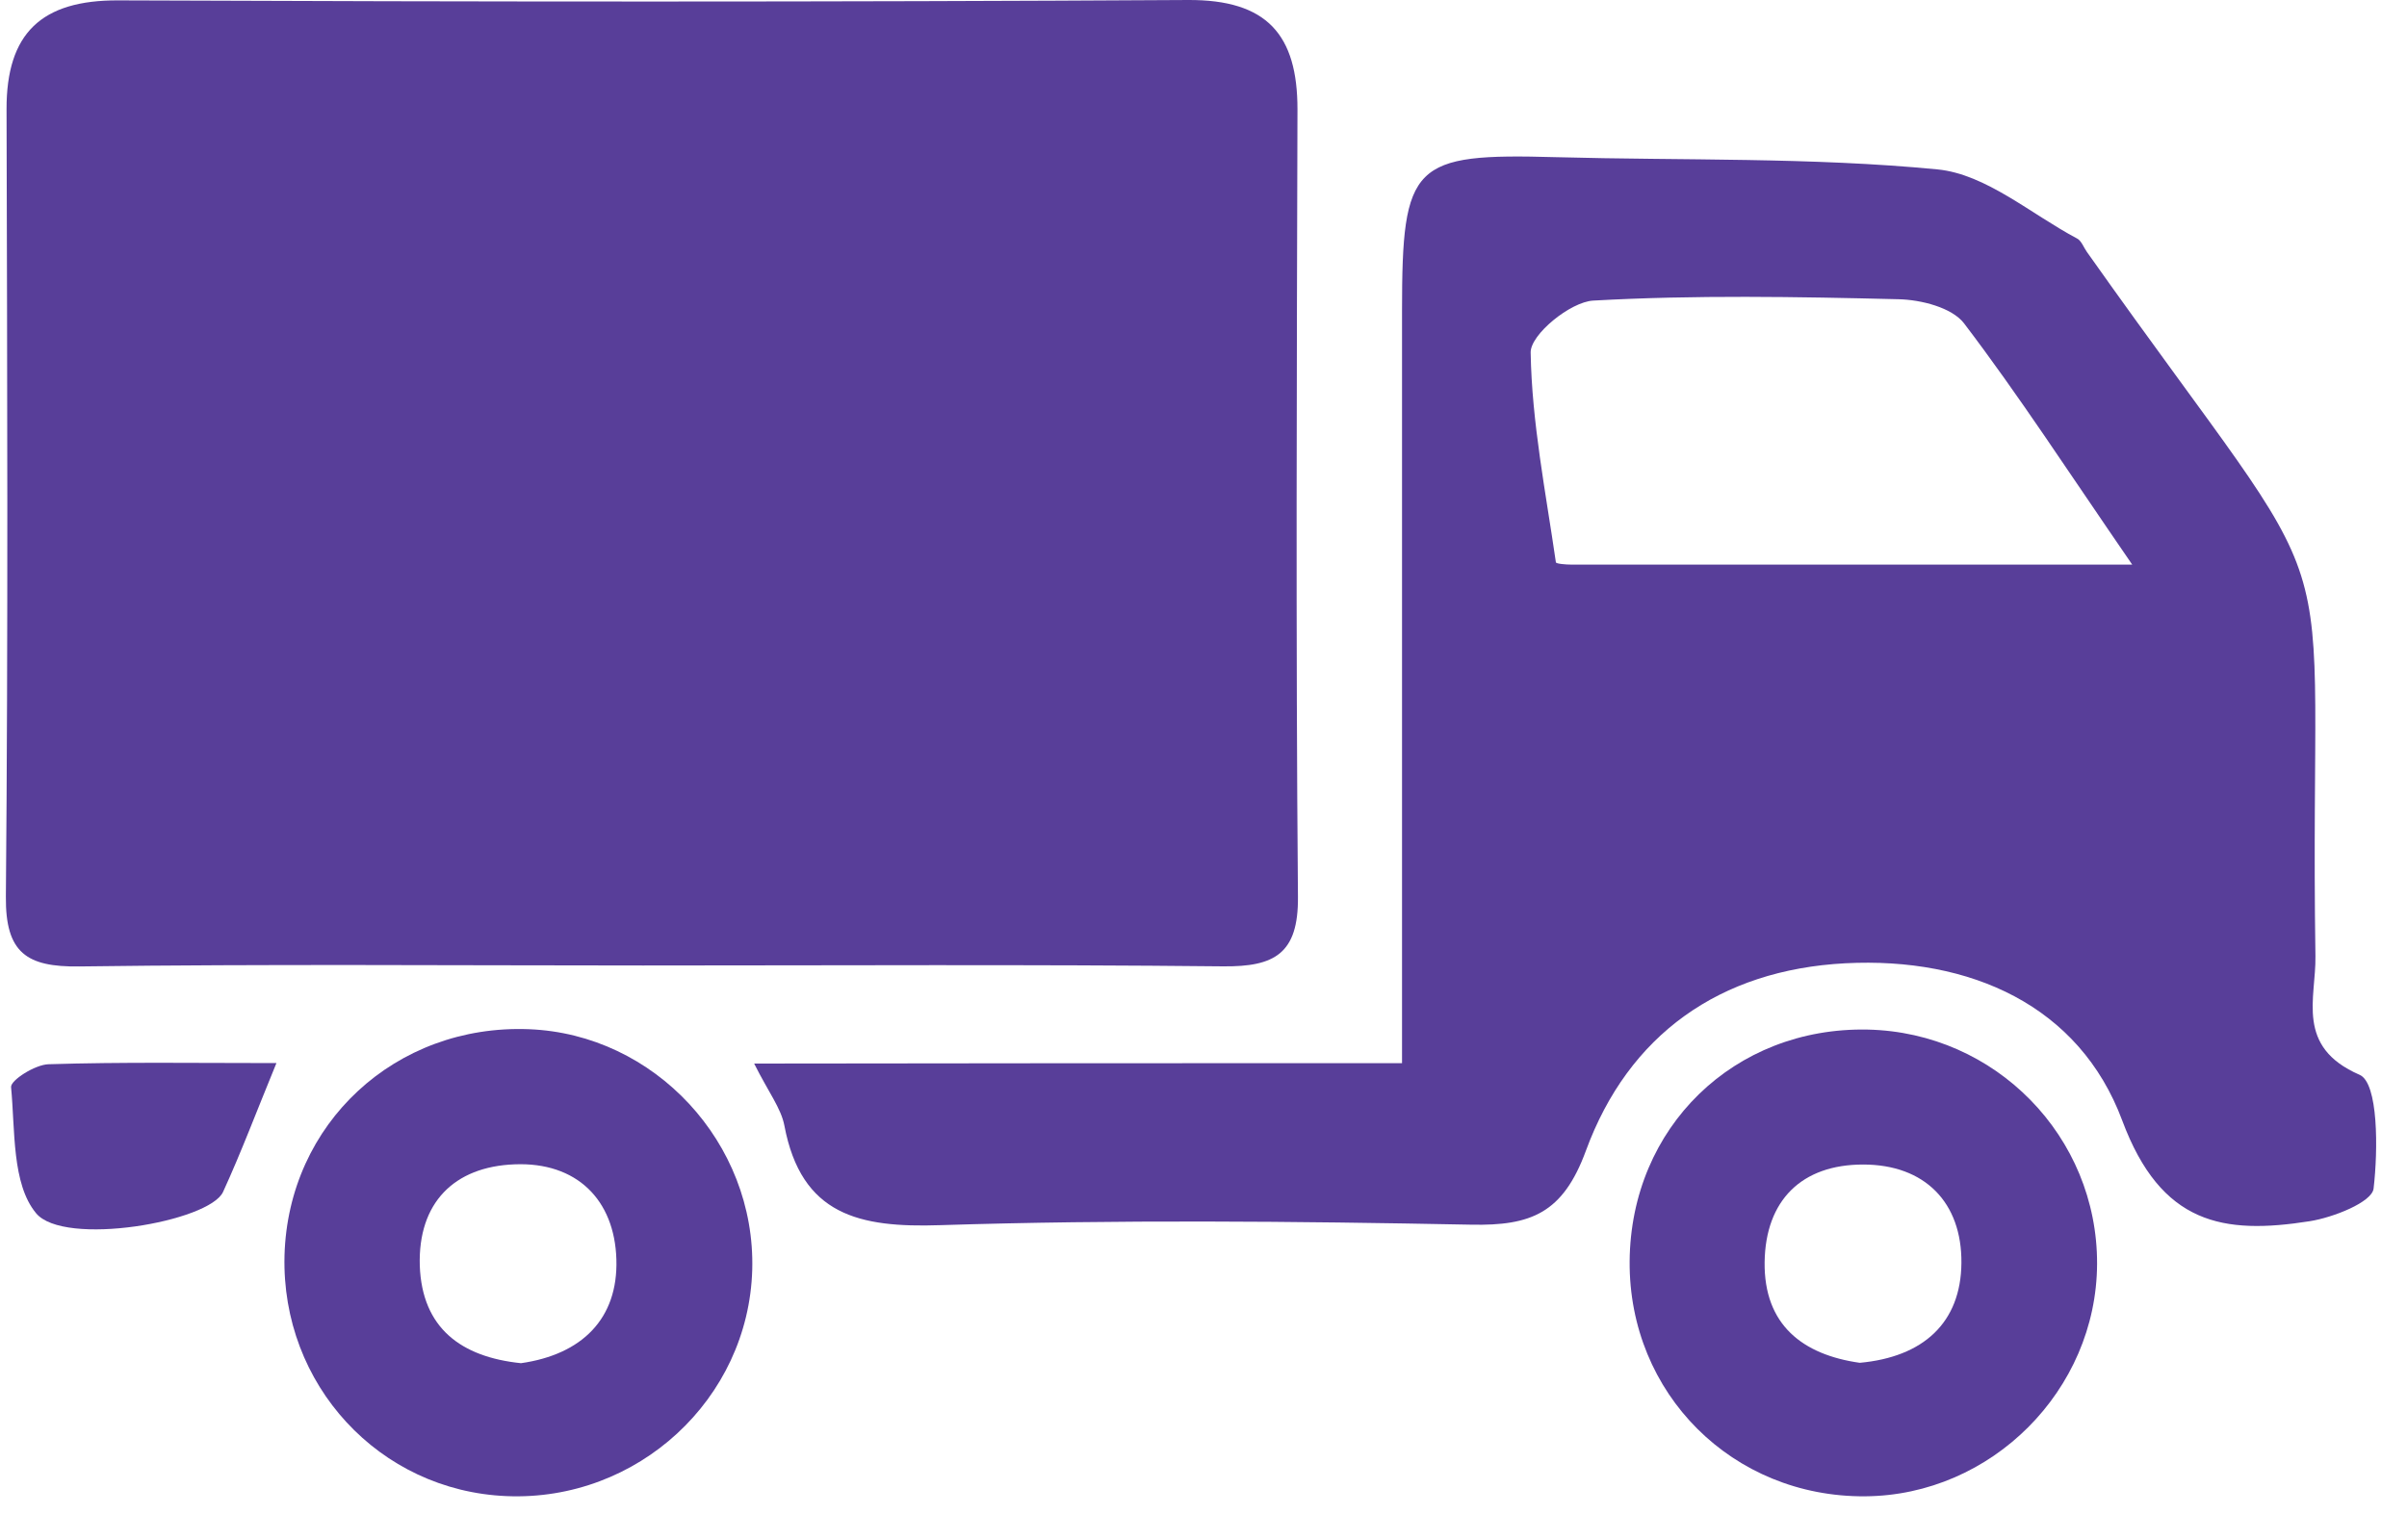 <svg width="25" height="16" viewBox="0 0 25 16" fill="none" xmlns="http://www.w3.org/2000/svg">
<g clip-path="url(#clip0_2720_2428)">
<path d="M6.678 10.031C4.726 10.031 2.774 10.015 0.822 10.041C0.277 10.048 0.056 9.9 0.061 9.317C0.085 6.591 0.075 3.863 0.068 1.136C0.066 0.345 0.43 5.38762e-05 1.229 0.004C4.933 0.019 8.635 0.022 12.337 5.38763e-05C13.162 -0.005 13.477 0.362 13.476 1.138C13.469 3.865 13.458 6.593 13.481 9.319C13.486 9.909 13.238 10.045 12.705 10.04C10.696 10.019 8.687 10.031 6.678 10.031Z" fill="#583E99"/>
<path d="M14.562 11.046C14.562 8.339 14.562 5.783 14.562 3.23C14.562 1.695 14.669 1.591 16.162 1.633C17.483 1.669 18.811 1.633 20.123 1.76C20.627 1.809 21.094 2.224 21.575 2.479C21.62 2.504 21.642 2.571 21.675 2.617C24.517 6.635 23.977 5.135 24.049 9.936C24.056 10.37 23.837 10.876 24.508 11.167C24.703 11.252 24.7 11.948 24.653 12.348C24.638 12.49 24.232 12.65 23.989 12.688C23.093 12.829 22.446 12.724 22.042 11.641C21.597 10.448 20.466 9.941 19.166 10.008C17.859 10.077 16.914 10.752 16.472 11.955C16.233 12.607 15.9 12.736 15.281 12.724C13.443 12.688 11.601 12.671 9.764 12.729C8.925 12.757 8.323 12.626 8.147 11.695C8.112 11.512 7.981 11.347 7.833 11.05C10.109 11.046 12.273 11.046 14.562 11.046ZM22.146 5.866C21.471 4.885 20.963 4.1 20.399 3.359C20.273 3.195 19.952 3.114 19.72 3.109C18.662 3.083 17.602 3.064 16.548 3.123C16.31 3.136 15.895 3.476 15.898 3.662C15.91 4.39 16.055 5.116 16.16 5.842C16.162 5.858 16.265 5.866 16.322 5.866C18.171 5.866 20.021 5.866 22.146 5.866Z" fill="#583E99"/>
<path d="M2.955 13.044C2.993 11.673 4.107 10.64 5.492 10.693C6.8 10.743 7.849 11.875 7.813 13.192C7.775 14.537 6.621 15.601 5.261 15.544C3.938 15.489 2.92 14.385 2.955 13.044ZM5.411 14.163C6.042 14.073 6.421 13.703 6.402 13.084C6.383 12.463 5.988 12.071 5.345 12.097C4.714 12.121 4.341 12.499 4.36 13.149C4.383 13.799 4.79 14.099 5.411 14.163Z" fill="#583E99"/>
<path d="M16.926 13.104C16.937 11.713 18.011 10.668 19.399 10.697C20.727 10.726 21.786 11.809 21.781 13.133C21.775 14.444 20.684 15.537 19.372 15.546C17.995 15.556 16.916 14.479 16.926 13.104ZM19.316 14.159C19.975 14.099 20.367 13.744 20.372 13.121C20.377 12.495 19.994 12.099 19.351 12.099C18.713 12.099 18.337 12.47 18.328 13.113C18.32 13.765 18.723 14.075 19.316 14.159Z" fill="#583E99"/>
<path d="M2.871 11.045C2.664 11.549 2.505 11.973 2.317 12.383C2.176 12.694 0.663 12.957 0.374 12.604C0.122 12.299 0.158 11.743 0.115 11.295C0.108 11.224 0.365 11.06 0.505 11.057C1.272 11.033 2.038 11.045 2.871 11.045Z" fill="#583E99"/>
</g>
<defs>
<clipPath id="clip0_2720_2428">
<rect width="24.618" height="15.546" fill="white" transform="translate(0.062)"/>
</clipPath>
</defs>
</svg>
